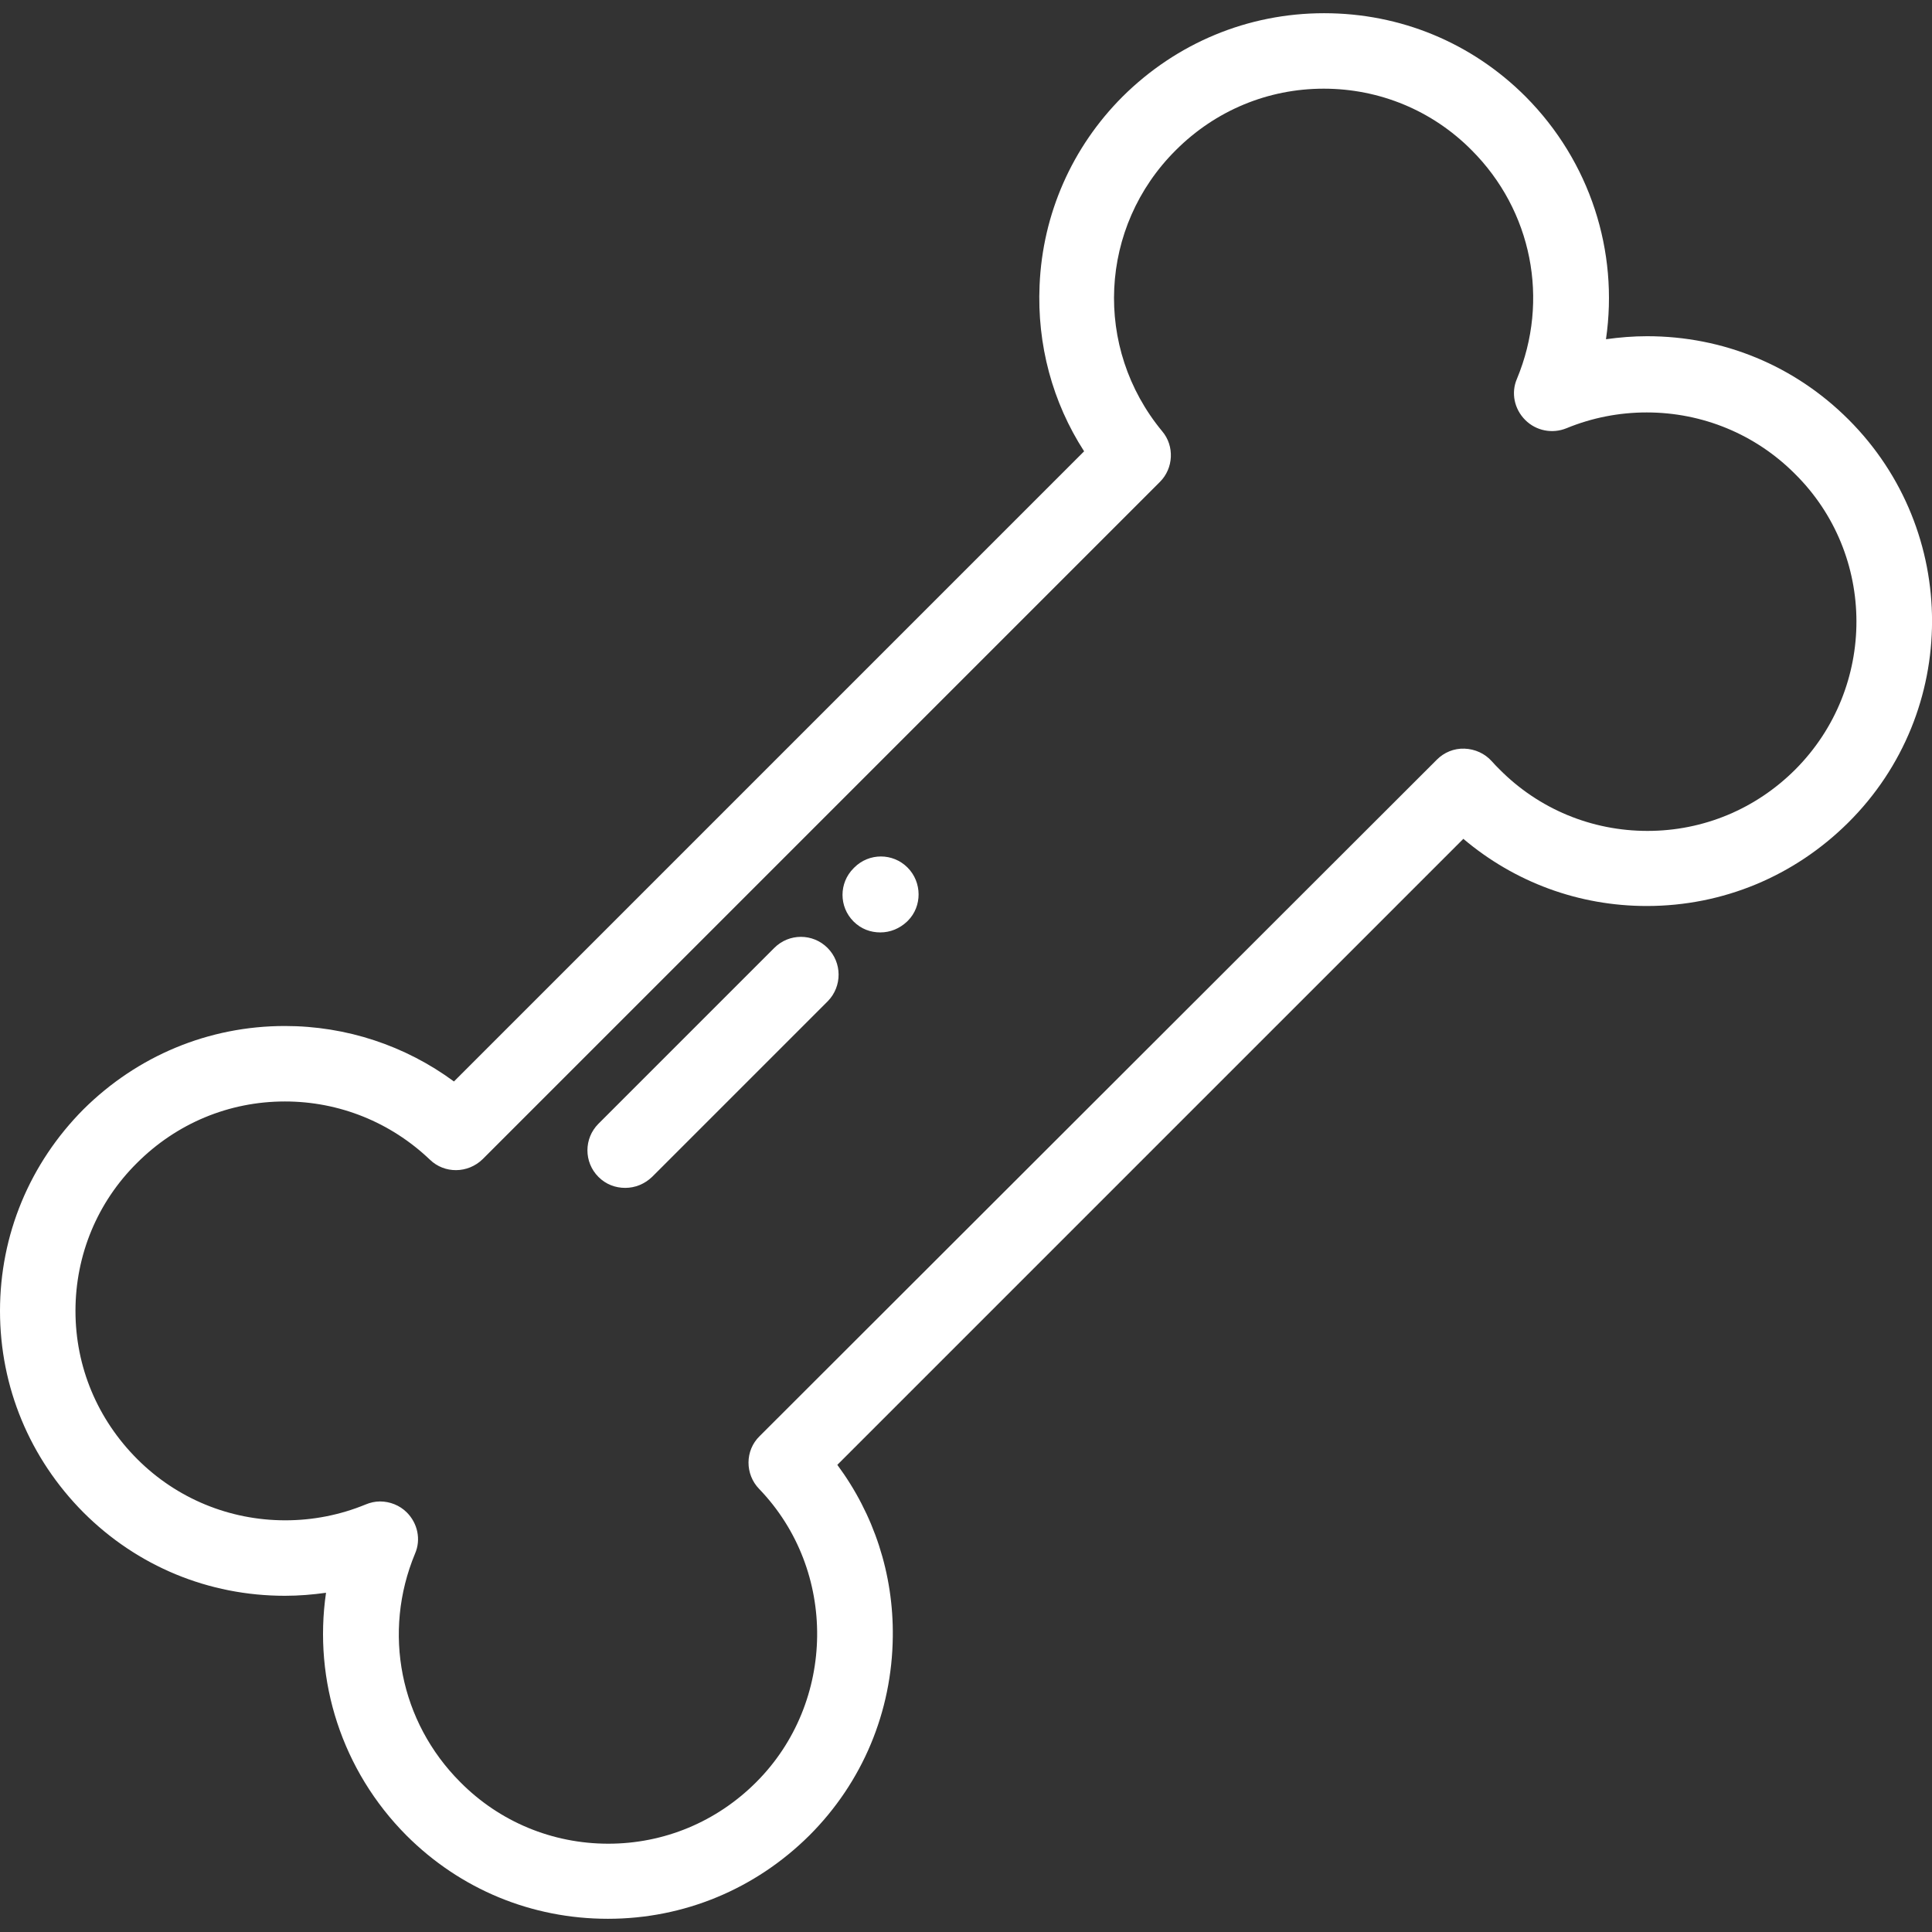 <?xml version="1.0" encoding="UTF-8"?> <!-- Generator: Adobe Illustrator 25.0.0, SVG Export Plug-In . SVG Version: 6.00 Build 0) --> <svg xmlns="http://www.w3.org/2000/svg" xmlns:xlink="http://www.w3.org/1999/xlink" version="1.1" id="Capa_1" x="0px" y="0px" viewBox="0 0 512 512" style="enable-background:new 0 0 512 512;" xml:space="preserve"><rect x="0" y="0" width="512" height="512" fill="#333333" stroke="none"/> <style type="text/css"> .st0{fill:#FFFFFF;} </style> <g> <g> <path class="st0" d="M489.9,111.2c-14.3-14.3-33.2-22.1-53.4-22.1c-3.7,0-7.3,0.3-10.9,0.8c3.4-23.3-4.2-47.1-21.3-64.3 C390,11.3,371.1,3.5,350.9,3.5s-39.1,7.9-53.4,22.1c-13.4,13.4-21.2,31.1-22,50c-0.7,15.7,3.4,31,11.8,44l-167,167 c-12.9-9.5-28.5-14.7-44.8-14.7c-20.2,0-39.1,7.9-53.4,22.1C7.9,308.3,0,327.2,0,347.4s7.9,39.1,22.1,53.4 c14.3,14.3,33.2,22.1,53.4,22.1c3.7,0,7.3-0.3,10.9-0.8c-3.4,23.3,4.2,47.1,21.3,64.3c14.3,14.3,33.2,22.1,53.4,22.1 c20.2,0,39.1-7.9,53.4-22.1c14.1-14.1,21.9-32.8,22.1-52.7c0.2-16.6-5-32.4-14.7-45.5l165.9-165.9c13.6,11.5,30.6,17.8,48.6,17.8 c20.2,0,39.1-7.9,53.4-22.1C519.4,188.6,519.4,140.7,489.9,111.2z M475.8,203.9c-10.5,10.5-24.4,16.3-39.2,16.3 s-28.8-5.8-39.2-16.3c-0.7-0.7-1.4-1.4-2.1-2.2c-1.8-2-4.4-3.2-7.2-3.3c-2.8-0.1-5.4,1-7.3,2.9L201.3,380.6 c-3.9,3.8-3.9,10.1-0.1,14c20.8,21.6,20.4,56.5-0.8,77.7c-10.5,10.5-24.4,16.3-39.2,16.3c-14.8,0-28.8-5.8-39.2-16.3 c-16-16-20.7-39.7-12-60.6c1.6-3.7,0.7-8-2.2-10.9c-1.9-1.9-4.5-2.9-7.1-2.9c-1.3,0-2.6,0.3-3.8,0.8c-6.8,2.8-14,4.2-21.3,4.2 c-14.8,0-28.8-5.8-39.2-16.2C25.8,376.1,20,362.2,20,347.4c0-14.8,5.8-28.8,16.3-39.2c10.5-10.5,24.4-16.3,39.2-16.3 c14.4,0,28,5.5,38.4,15.4c3.9,3.8,10.1,3.7,14-0.1l179.5-179.5c3.6-3.6,3.9-9.5,0.6-13.4c-18.3-22.1-16.8-54.2,3.6-74.5 c10.5-10.5,24.4-16.3,39.2-16.3c14.8,0,28.8,5.8,39.2,16.3c16,16,20.7,39.7,12,60.6c-1.6,3.7-0.7,8,2.2,10.9 c2.9,2.9,7.2,3.7,10.9,2.2c6.8-2.8,14-4.2,21.3-4.2c14.8,0,28.8,5.8,39.2,16.2C497.4,147,497.4,182.2,475.8,203.9z"></path> </g> </g> <g> <g> <path class="st0" d="M219.3,251.2c-3.9-3.9-10.2-3.9-14.1,0l-46.6,46.6c-3.9,3.9-3.9,10.2,0,14.1c2,2,4.5,2.9,7.1,2.9 c2.6,0,5.1-1,7.1-2.9l46.6-46.6C223.2,261.4,223.2,255.1,219.3,251.2z"></path> </g> </g> <g> <g> <path class="st0" d="M240.5,229.9c-3.9-3.9-10.2-3.9-14.1,0l-0.2,0.2c-3.9,3.9-3.9,10.2,0,14.1c2,2,4.5,2.9,7.1,2.9s5.1-1,7.1-2.9 l0.2-0.2C244.4,240.2,244.4,233.8,240.5,229.9z"></path> </g> </g> </svg> 